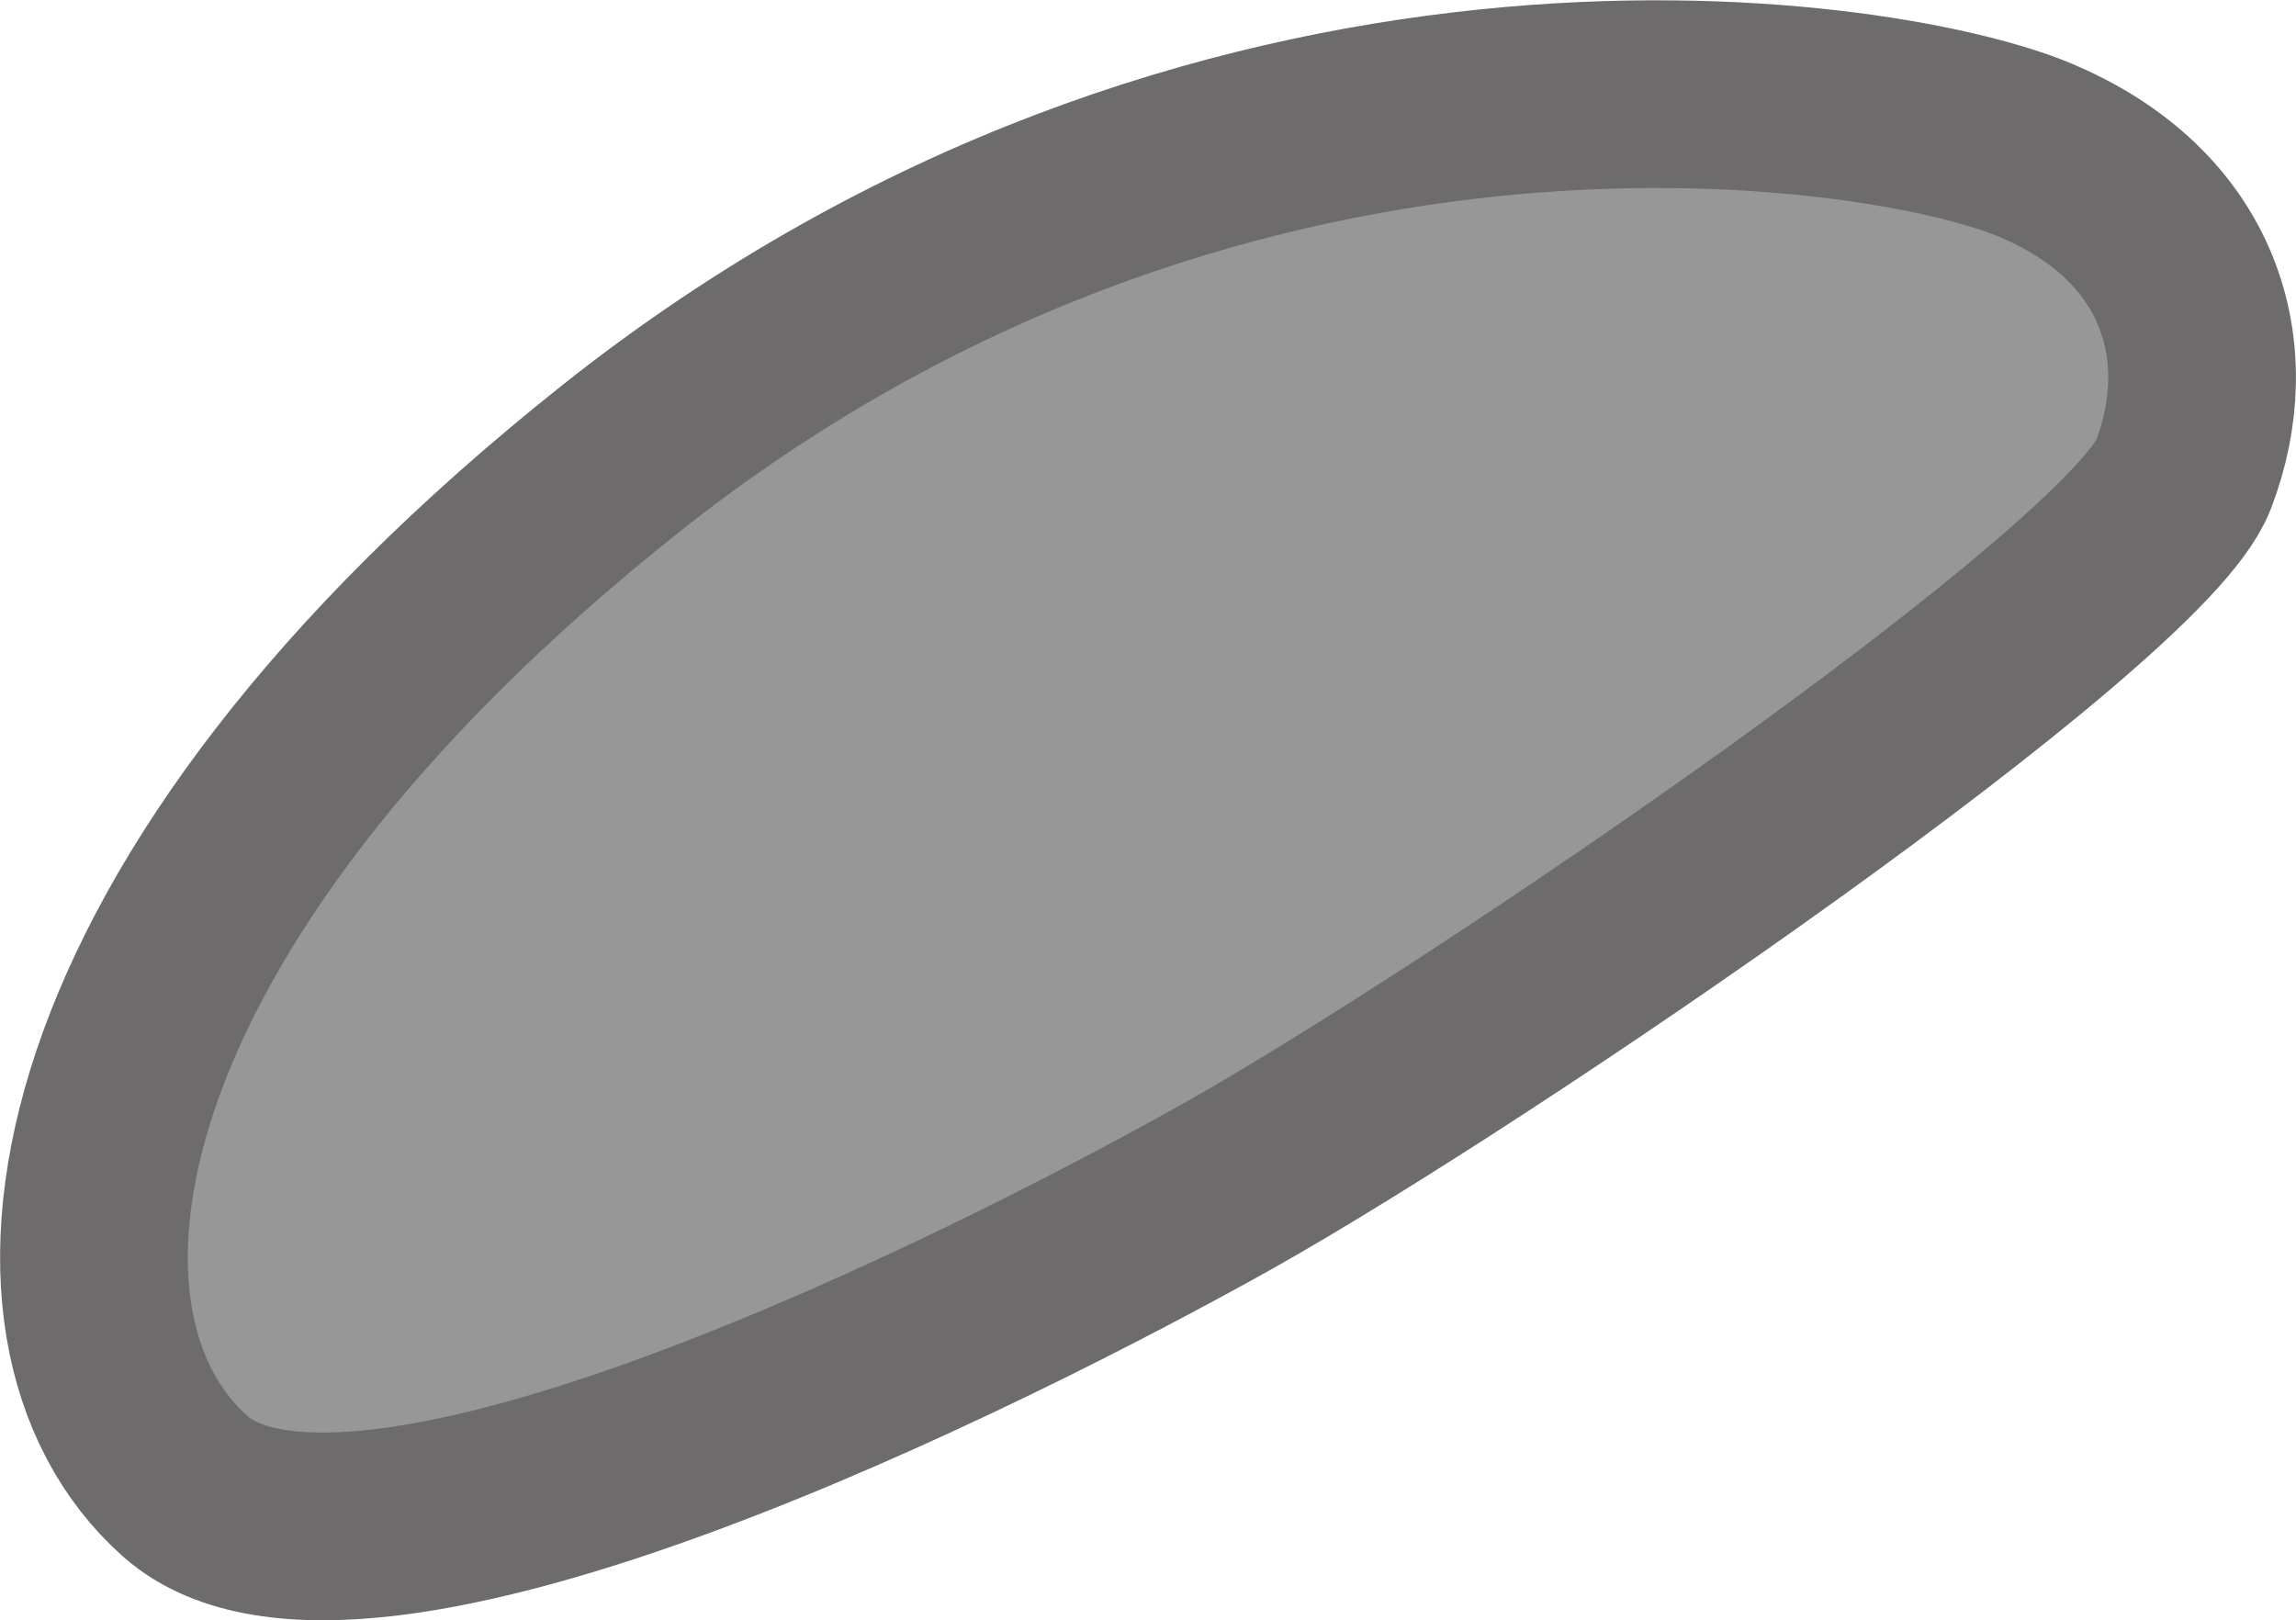 <svg xmlns="http://www.w3.org/2000/svg" viewBox="0 0 85.62 60.42"><defs><style>.cls-1{fill:#989797;stroke:#6d6b6b;stroke-linecap:round;stroke-linejoin:round;stroke-width:7px;}</style></defs><title>catch_before_vaccination02_ear01</title><g id="レイヤー_2" data-name="レイヤー 2"><g id="Action"><path class="cls-1" d="M75.78,5.55c-6-2.42-30.52-6-52.63,11.55C2.18,33.76.27,49.52,6.9,55.42c6.39,5.68,30-6.21,38.84-11.16,9.56-5.37,33.93-22,35.68-26.55S81.75,8,75.78,5.55Z"/></g></g></svg>